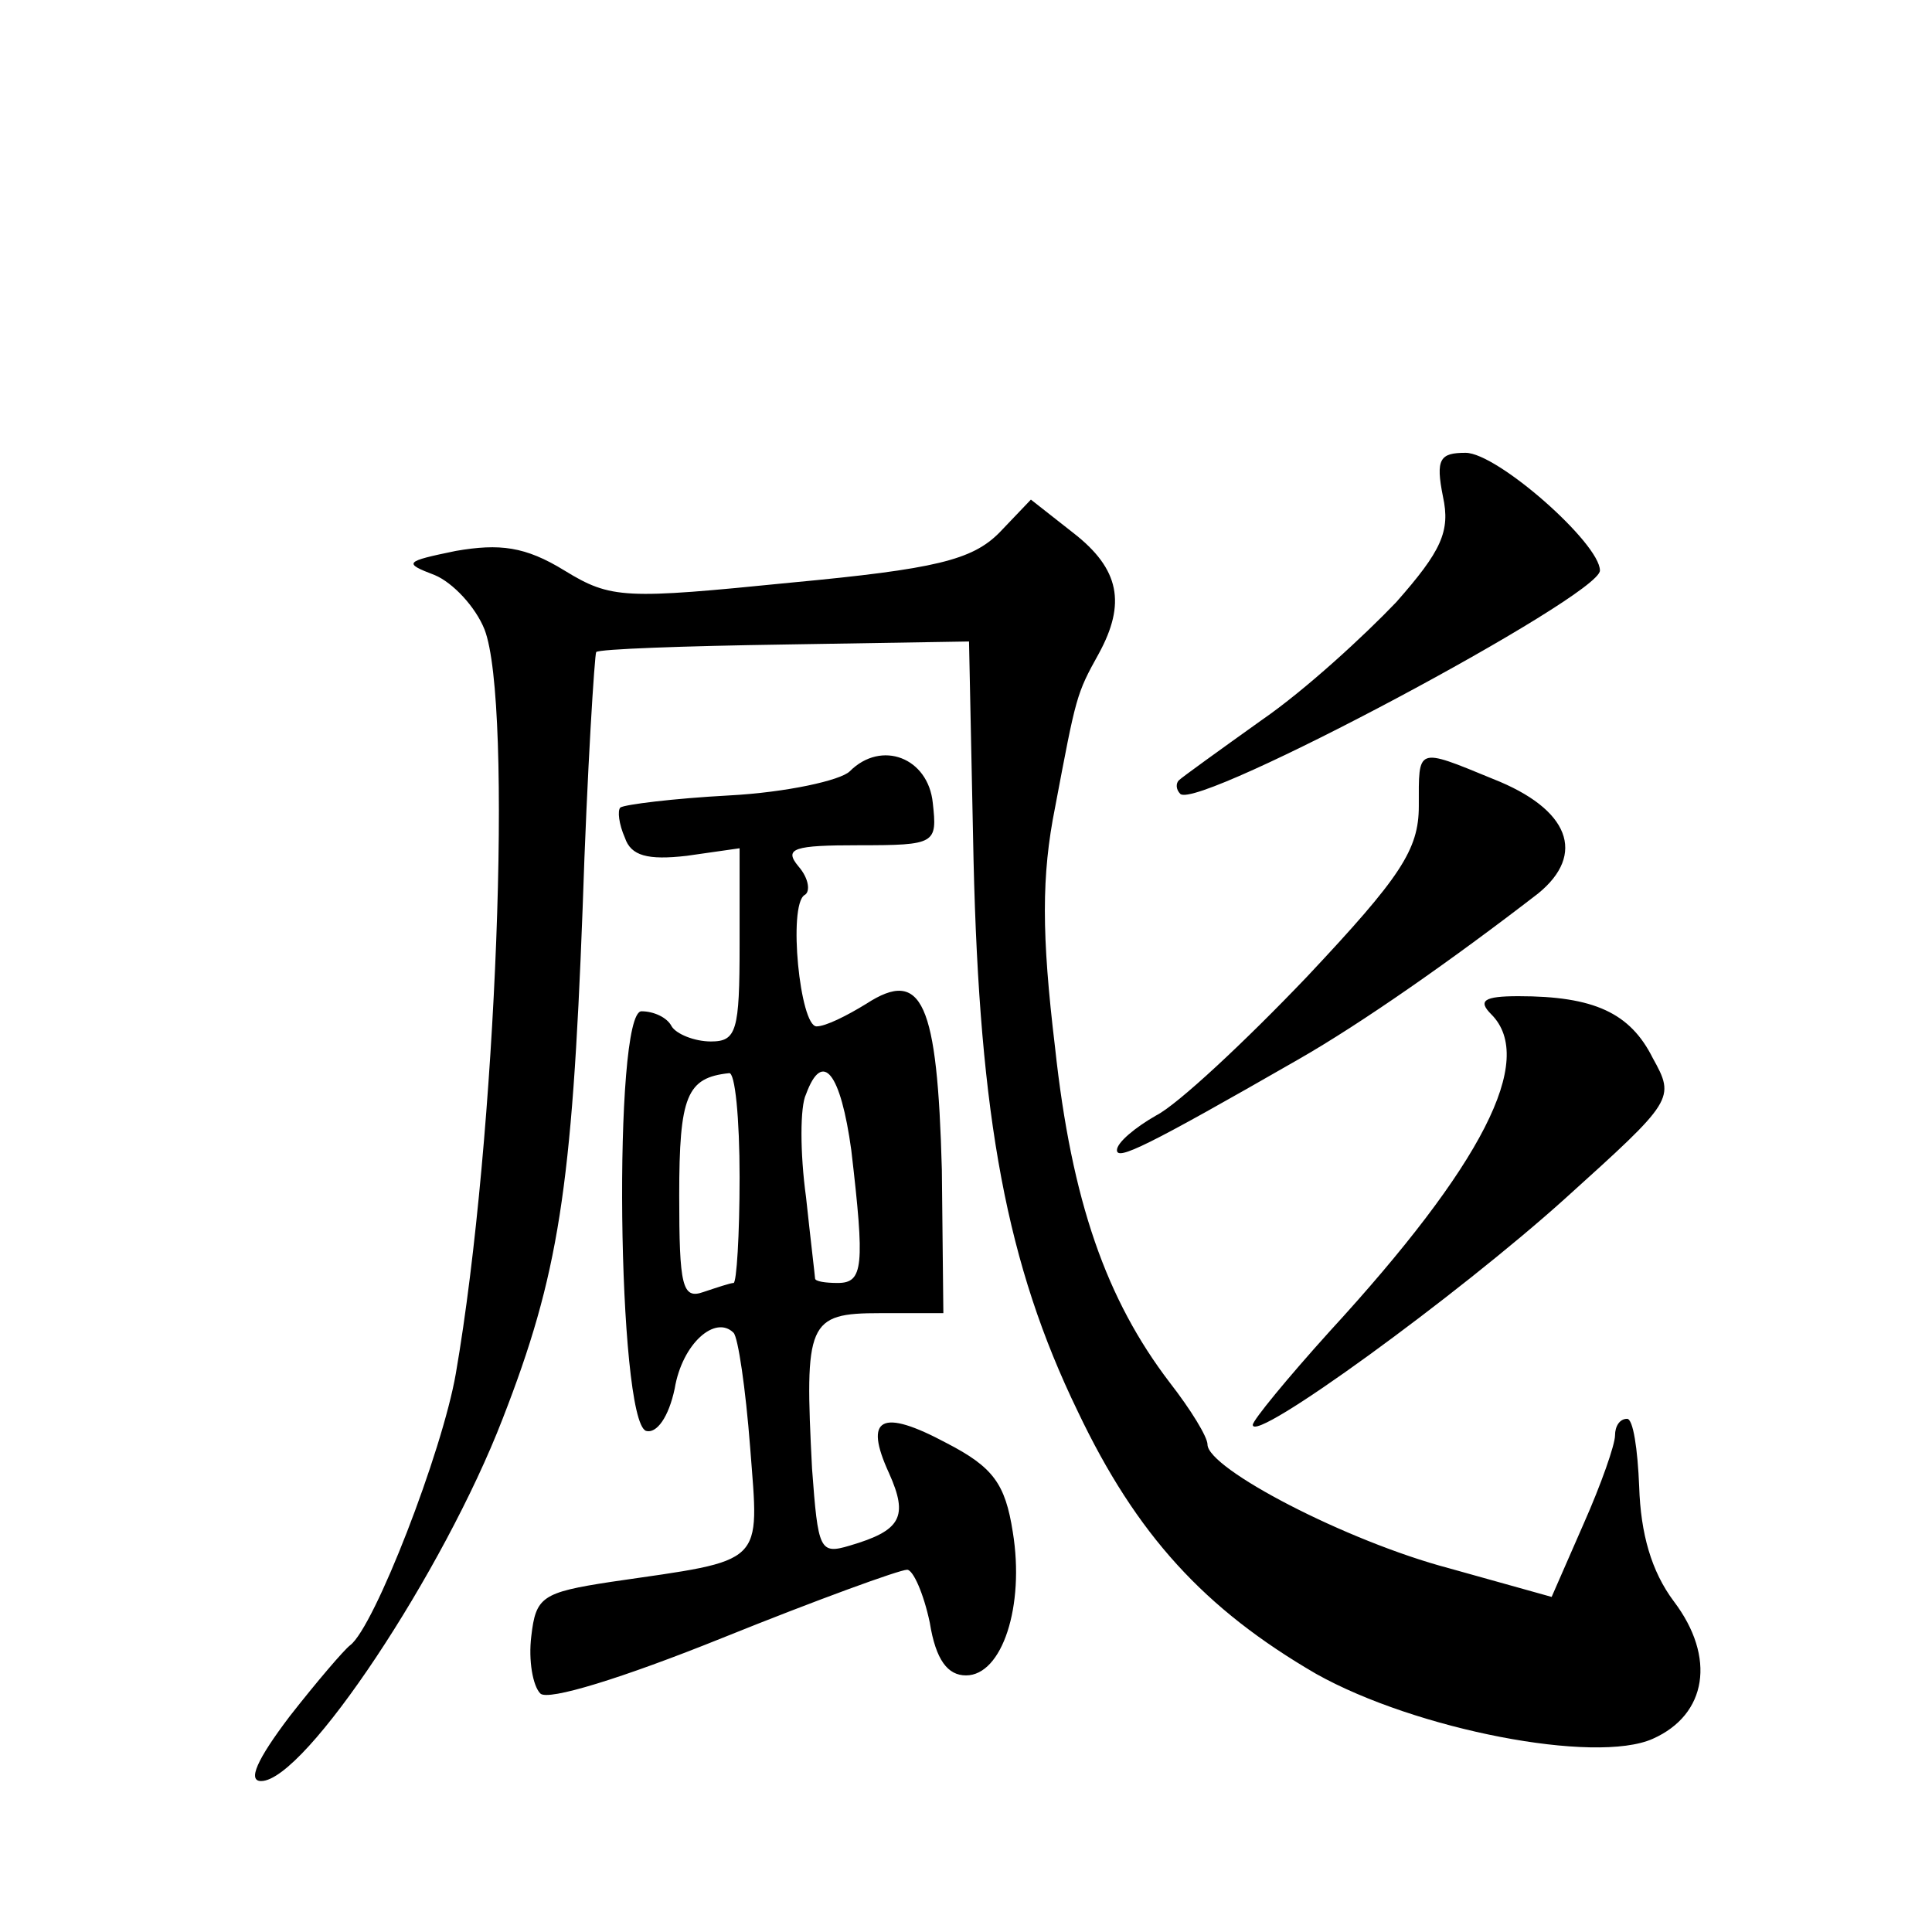 <?xml version="1.0" standalone="no"?>
<!DOCTYPE svg PUBLIC "-//W3C//DTD SVG 20010904//EN"
 "http://www.w3.org/TR/2001/REC-SVG-20010904/DTD/svg10.dtd">
<svg version="1.0" xmlns="http://www.w3.org/2000/svg"
 width="128pt" height="128pt" viewBox="0 0 128 128"
 preserveAspectRatio="xMidYMid meet">
<g transform="translate(0,128) scale(0.1,-0.1)"
fill="#0" stroke="none">
<path d="M956 951 c5 -23 -1 -36 -31 -70 -21 -22 -60 -58 -89 -78 -28 -20 -53 -38
-55 -40 -2 -2 -2 -6 1 -9 12 -11 278 131 278 148 0 18 -68 78 -89 78 -17 0 -20
-4 -15 -29z M662 927 c-18 -18 -42 -24 -138 -33 -110 -11 -119 -11 -150 8 -26 16
-43 18 -72 13 -34 -7 -35 -8 -14 -16 12 -5 27 -21 33 -36 19 -49 8 -337 -19 -493
-9 -52 -54 -168 -70 -180 -4 -3 -22 -24 -40 -47 -22 -29 -28 -43 -19 -43 29 0 121
139 160 240 37 95 46 152 53 338 3 92 8 169 9 170 2 2 58 4 125 5 l122 2 3 -145
c4 -171 22 -268 69 -365 39 -82 84 -131 158 -174 66 -37 185 -60 223 -43 36 16
42 54 14 91 -15 20 -22 45 -23 76 -1 25 -4 45 -8 45 -5 0 -8 -5 -8 -11 0 -6 -9
-32 -21 -59 l-21 -48 -68 19 c-68 18 -160 66 -160 82 0 5 -11 23 -25 41 -42 55
-65 120 -76 222 -9 75 -9 114 0 159 14 74 14 75 29 102 18 33 14 56 -17 80 l-28
22 -21 -22z M563 769 c-6 -6 -42 -14 -80 -16 -37 -2 -69 -6 -72 -8 -2 -2 -1 -11
3 -20 4 -12 15 -15 41 -12 l35 5 0 -64 c0 -57 -2 -64 -19 -64 -11 0 -23 5 -26 10
-3 6 -12 10 -20 10 -19 0 -16 -271 3 -278 7 -2 15 9 19 28 5 30 27 49 39 37 3 -3
8 -37 11 -76 6 -79 11 -74 -92 -89 -46 -7 -50 -10 -53 -36 -2 -16 1 -33 6 -38 5
-5 54 10 121 37 62 25 117 45 122 45 4 0 11 -16 15 -35 4 -25 12 -35 24 -35 24
0 39 46 31 95 -5 32 -13 43 -44 59 -43 23 -55 17 -38 -20 13 -29 8 -38 -26 -48
-20 -6 -21 -3 -25 51 -5 97 -3 103 45 103 l42 0 -1 95 c-3 111 -13 134 -50 110
-13 -8 -27 -15 -33 -15 -11 0 -19 80 -8 87 4 2 3 11 -4 19 -10 12 -3 14 40 14 51
0 52 1 49 28 -3 30 -34 42 -55 21z m-73 -269 c0 -38 -2 -70 -4 -70 -2 0 -11 -3
-20 -6 -14 -5 -16 4 -16 64 0 66 5 78 33 81 4 1 7 -30 7 -69z m74 18 c9 -77 8 -88
-9 -88 -8 0 -15 1 -15 3 0 1 -3 26 -6 54 -4 29 -4 60 0 68 11 30 23 14 30 -37z
M940 746 c0 -29 -12 -47 -74 -113 -41 -43 -86 -85 -100 -92 -14 -8 -26 -18 -26
-23 0 -7 19 2 120 60 42 24 102 66 159 110 32 26 21 56 -30 76 -51 21 -49 21 -49
-18z M988 608 c30 -30 -6 -100 -107 -210 -28 -31 -51 -59 -51 -62 0 -13 136 86
207 150 72 65 73 66 58 93 -15 30 -39 41 -89 41 -23 0 -27 -3 -18 -12z"/>
</g>
</svg>
